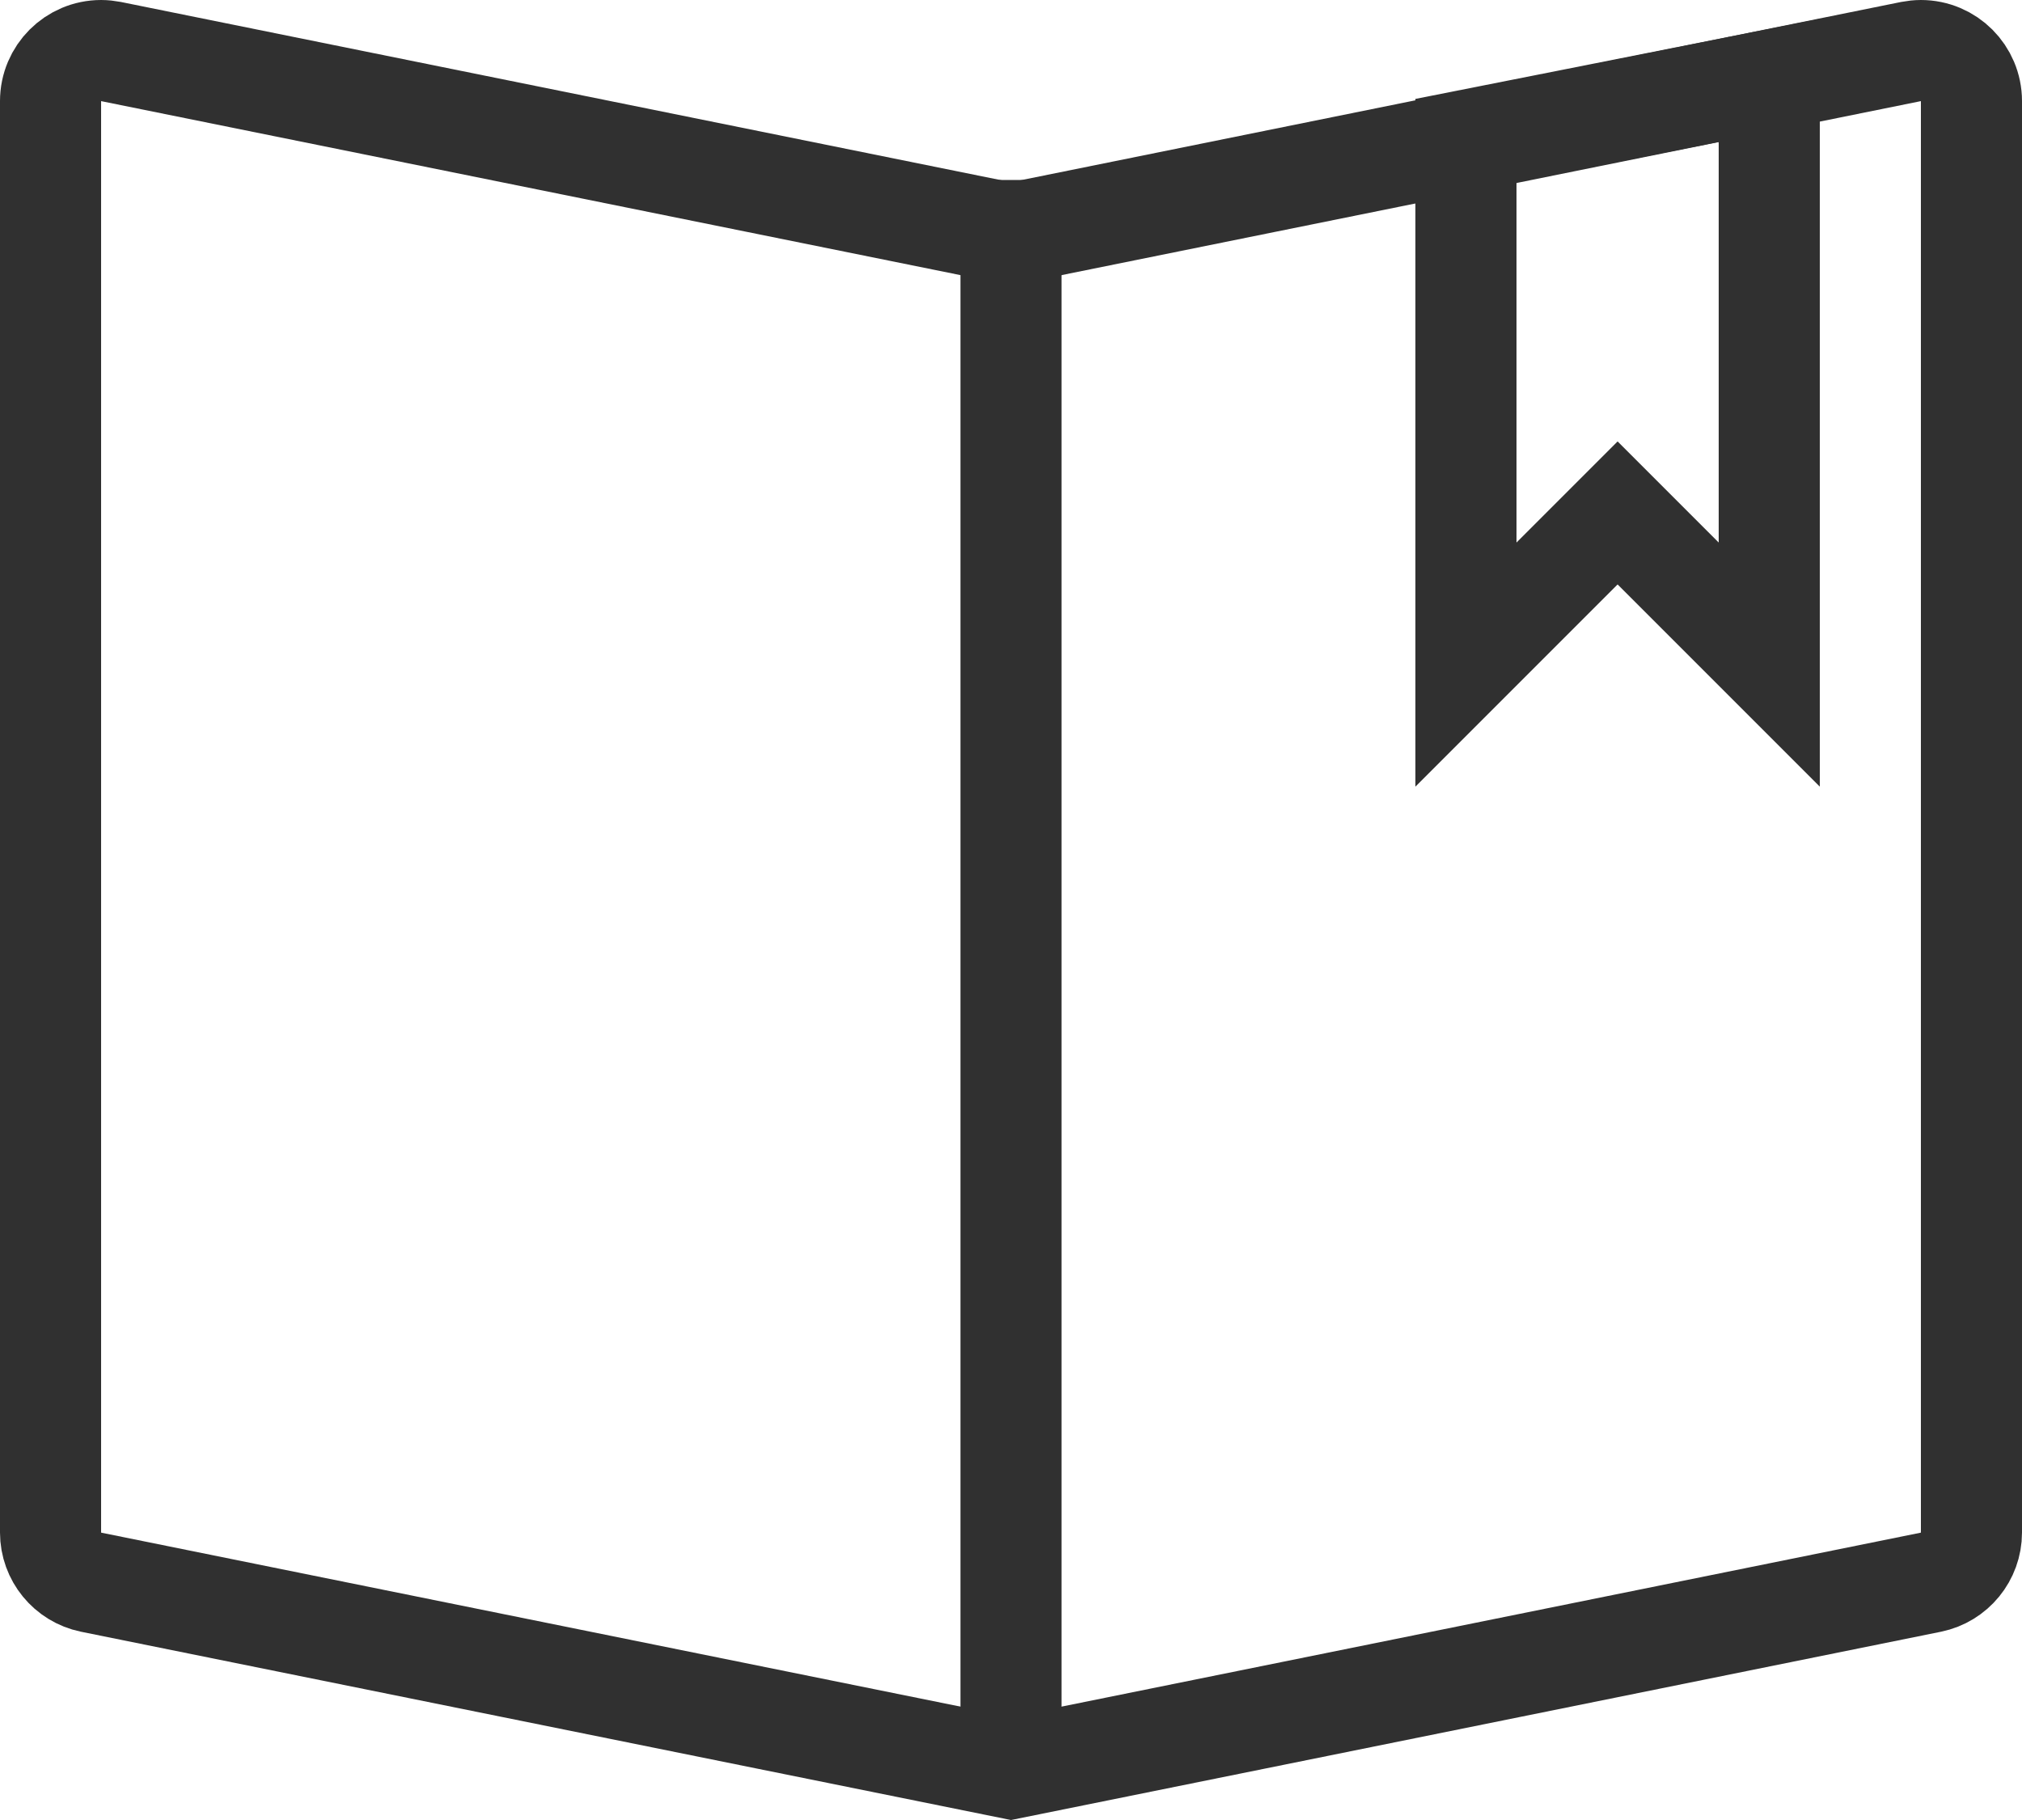<?xml version="1.0" encoding="UTF-8"?>
<svg width="20px" height="18px" viewBox="0 0 20 18" version="1.1" xmlns="http://www.w3.org/2000/svg" xmlns:xlink="http://www.w3.org/1999/xlink">
    <!-- Generator: Sketch 56 (81588) - https://sketch.com -->
    <title>icons/icon_album noir</title>
    <desc>Created with Sketch.</desc>
    <g id="icons/icon_album-noir" stroke="none" stroke-width="1" fill="none" fill-rule="evenodd">
        <g id="icon_album">
            <path d="M14.5,1.389 L14.5,6.573 L16,5.073 L17.5,6.573 L17.5,0.795 L14.5,1.389 Z" id="Rectangle" stroke="#303030"></path>
            <path d="M10,17.49 L19.099,15.648 C19.332,15.6 19.5,15.395 19.5,15.157 L19.5,1 C19.5,0.724 19.276,0.5 19,0.5 C18.967,0.5 18.933,0.504 18.901,0.51 L10.099,2.292 L9.901,2.292 L1.099,0.51 C1.067,0.504 1.033,0.5 1,0.5 C0.724,0.5 0.5,0.724 0.5,1 L0.5,15.157 C0.5,15.395 0.668,15.6 0.901,15.648 L10,17.49 Z" id="Combined-Shape" stroke="#303030"></path>
            <rect id="Rectangle" fill="#303030" x="9.5" y="1.78" width="1" height="16"></rect>
        </g>
    </g>
</svg>